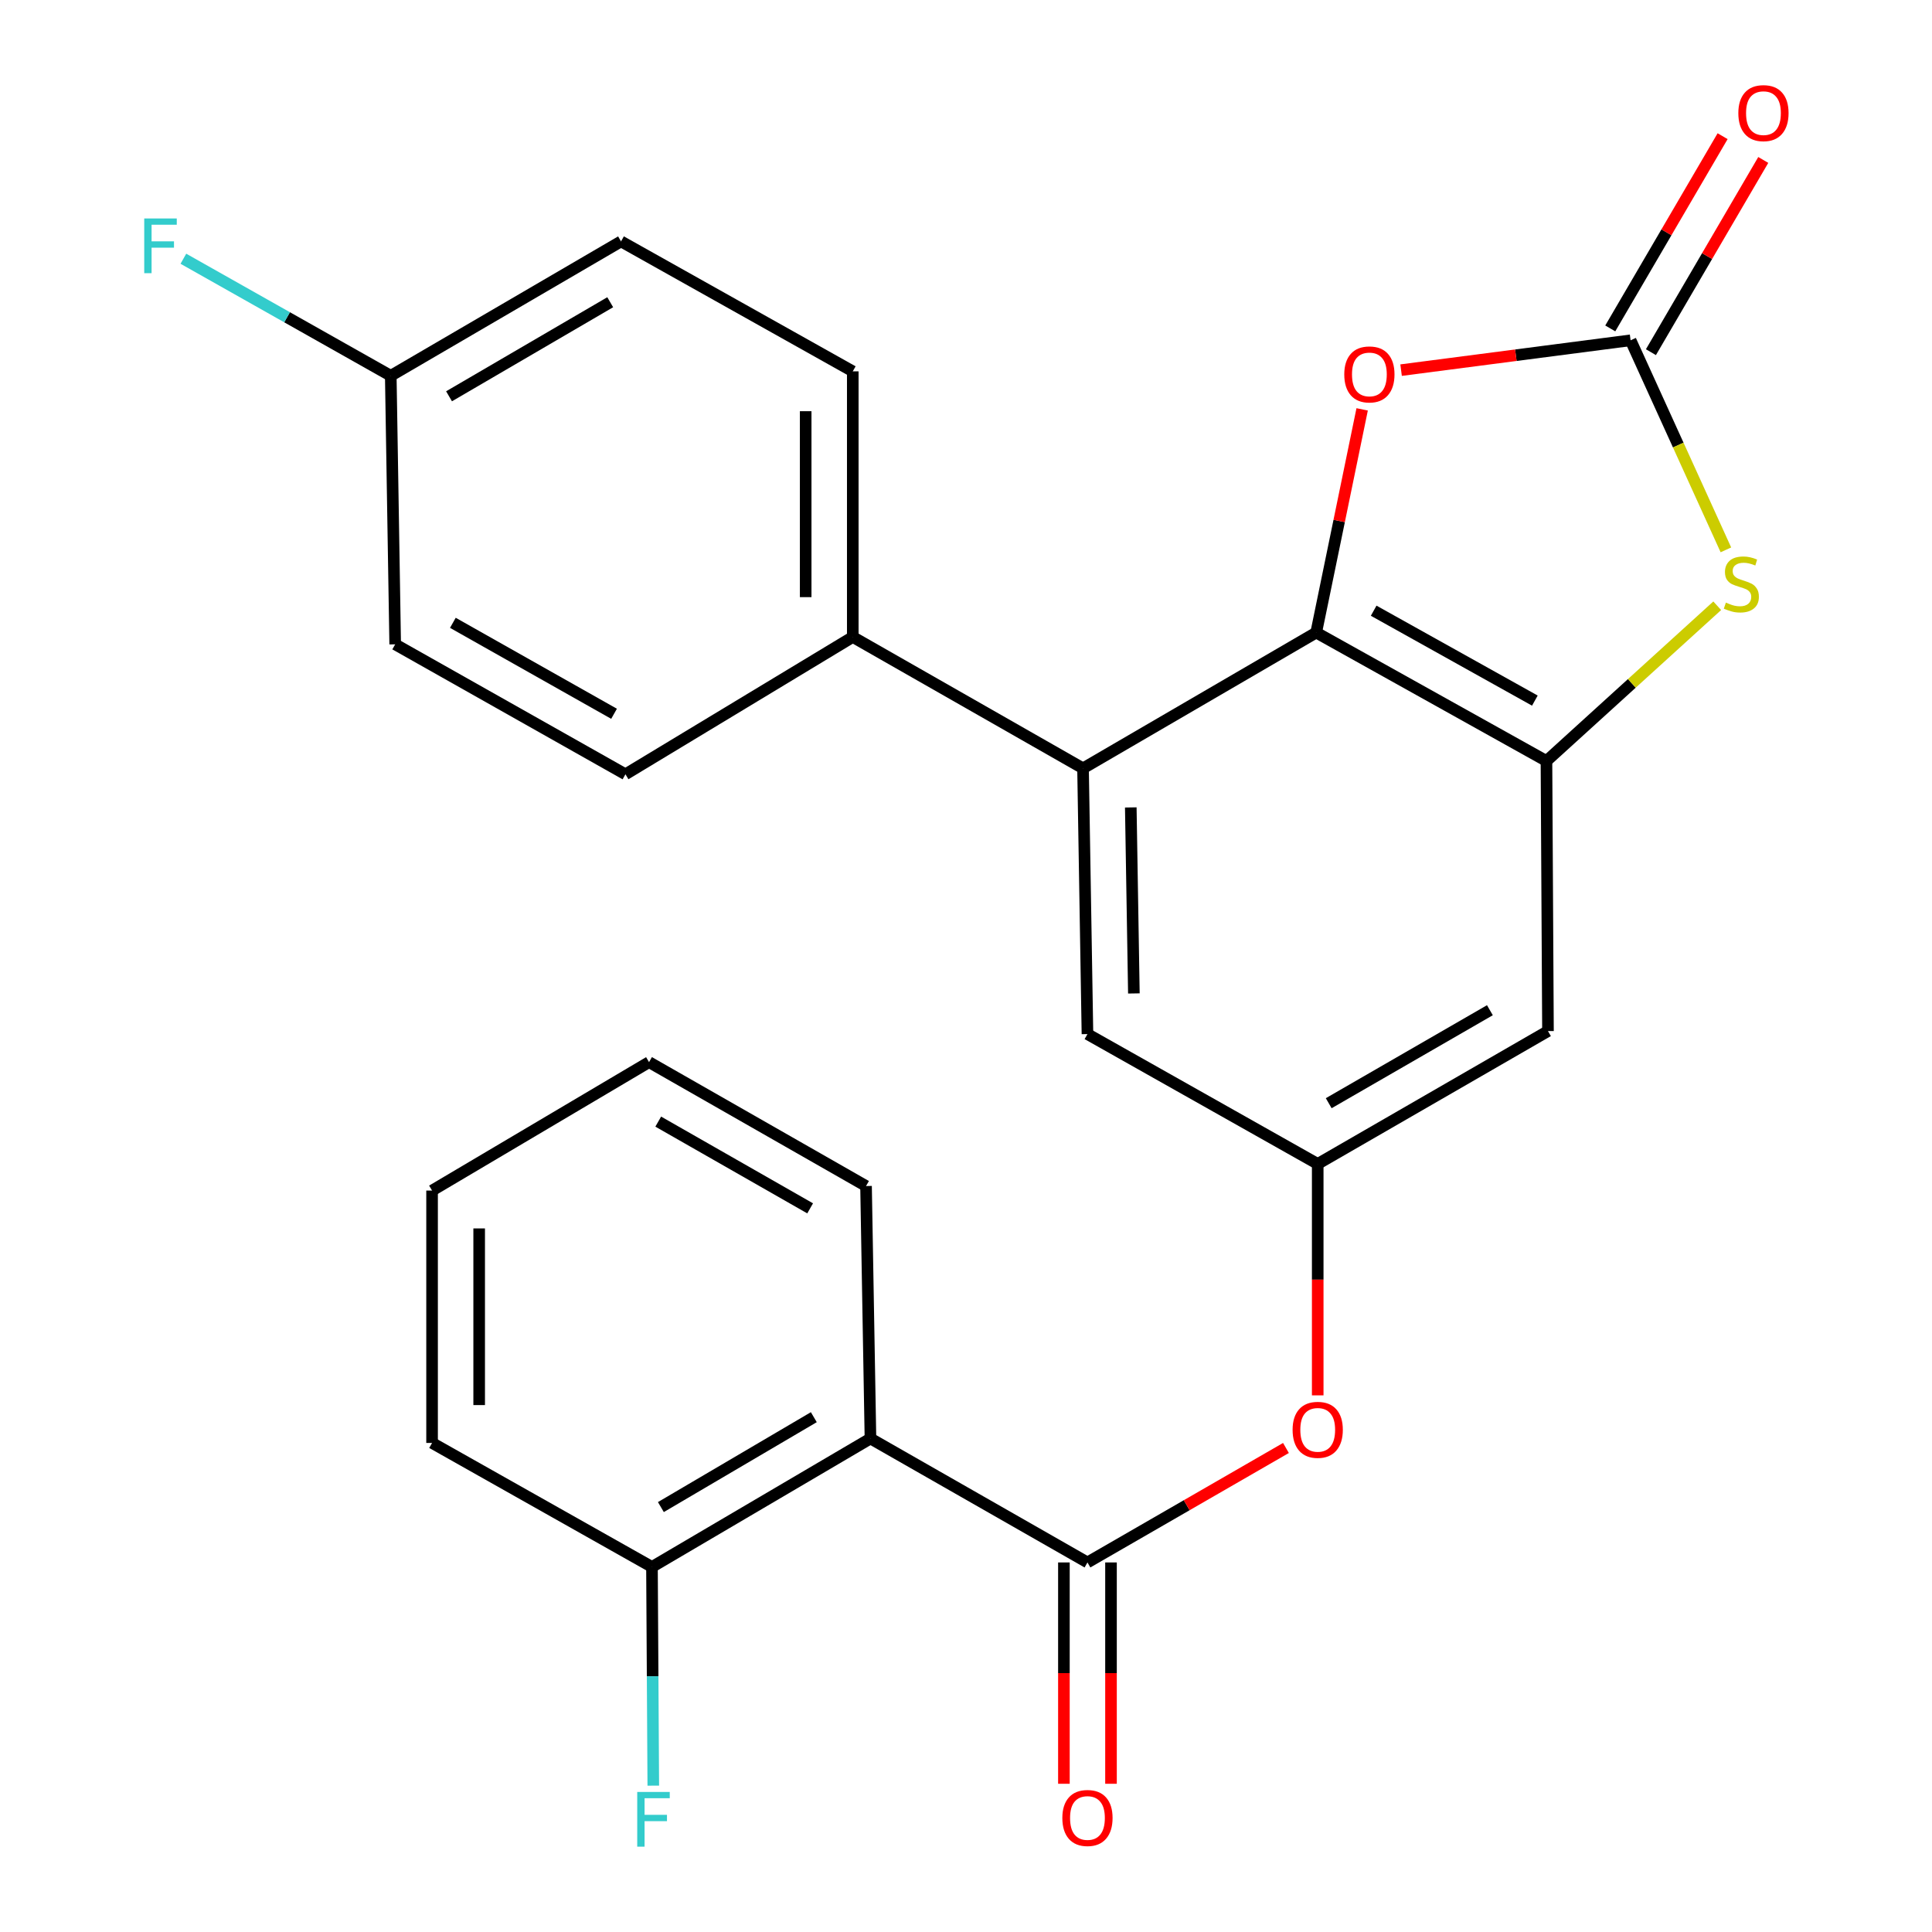 <?xml version='1.0' encoding='iso-8859-1'?>
<svg version='1.1' baseProfile='full'
              xmlns='http://www.w3.org/2000/svg'
                      xmlns:rdkit='http://www.rdkit.org/xml'
                      xmlns:xlink='http://www.w3.org/1999/xlink'
                  xml:space='preserve'
width='1000px' height='1000px' viewBox='0 0 1000 1000'>
<!-- END OF HEADER -->
<rect style='opacity:1.0;fill:#FFFFFF;stroke:none' width='1000' height='1000' x='0' y='0'> </rect>
<path class='bond-0' d='M 681.262,327.414 L 800.444,393.891' style='fill:none;fill-rule:evenodd;stroke:#000000;stroke-width:6px;stroke-linecap:butt;stroke-linejoin:miter;stroke-opacity:1' />
<path class='bond-0' d='M 711.013,316.098 L 794.44,362.632' style='fill:none;fill-rule:evenodd;stroke:#000000;stroke-width:6px;stroke-linecap:butt;stroke-linejoin:miter;stroke-opacity:1' />
<path class='bond-4' d='M 681.262,327.414 L 693.156,269.651' style='fill:none;fill-rule:evenodd;stroke:#000000;stroke-width:6px;stroke-linecap:butt;stroke-linejoin:miter;stroke-opacity:1' />
<path class='bond-4' d='M 693.156,269.651 L 705.05,211.888' style='fill:none;fill-rule:evenodd;stroke:#FF0000;stroke-width:6px;stroke-linecap:butt;stroke-linejoin:miter;stroke-opacity:1' />
<path class='bond-5' d='M 681.262,327.414 L 560.576,397.696' style='fill:none;fill-rule:evenodd;stroke:#000000;stroke-width:6px;stroke-linecap:butt;stroke-linejoin:miter;stroke-opacity:1' />
<path class='bond-2' d='M 800.444,393.891 L 844.636,353.715' style='fill:none;fill-rule:evenodd;stroke:#000000;stroke-width:6px;stroke-linecap:butt;stroke-linejoin:miter;stroke-opacity:1' />
<path class='bond-2' d='M 844.636,353.715 L 888.829,313.539' style='fill:none;fill-rule:evenodd;stroke:#CCCC00;stroke-width:6px;stroke-linecap:butt;stroke-linejoin:miter;stroke-opacity:1' />
<path class='bond-7' d='M 800.444,393.891 L 801.229,533.684' style='fill:none;fill-rule:evenodd;stroke:#000000;stroke-width:6px;stroke-linecap:butt;stroke-linejoin:miter;stroke-opacity:1' />
<path class='bond-1' d='M 843.994,176.138 L 784.597,183.86' style='fill:none;fill-rule:evenodd;stroke:#000000;stroke-width:6px;stroke-linecap:butt;stroke-linejoin:miter;stroke-opacity:1' />
<path class='bond-1' d='M 784.597,183.86 L 725.201,191.582' style='fill:none;fill-rule:evenodd;stroke:#FF0000;stroke-width:6px;stroke-linecap:butt;stroke-linejoin:miter;stroke-opacity:1' />
<path class='bond-13' d='M 854.517,182.287 L 883.591,132.538' style='fill:none;fill-rule:evenodd;stroke:#000000;stroke-width:6px;stroke-linecap:butt;stroke-linejoin:miter;stroke-opacity:1' />
<path class='bond-13' d='M 883.591,132.538 L 912.665,82.789' style='fill:none;fill-rule:evenodd;stroke:#FF0000;stroke-width:6px;stroke-linecap:butt;stroke-linejoin:miter;stroke-opacity:1' />
<path class='bond-13' d='M 833.472,169.988 L 862.546,120.239' style='fill:none;fill-rule:evenodd;stroke:#000000;stroke-width:6px;stroke-linecap:butt;stroke-linejoin:miter;stroke-opacity:1' />
<path class='bond-13' d='M 862.546,120.239 L 891.62,70.49' style='fill:none;fill-rule:evenodd;stroke:#FF0000;stroke-width:6px;stroke-linecap:butt;stroke-linejoin:miter;stroke-opacity:1' />
<path class='bond-26' d='M 843.994,176.138 L 868.658,230.371' style='fill:none;fill-rule:evenodd;stroke:#000000;stroke-width:6px;stroke-linecap:butt;stroke-linejoin:miter;stroke-opacity:1' />
<path class='bond-26' d='M 868.658,230.371 L 893.321,284.604' style='fill:none;fill-rule:evenodd;stroke:#CCCC00;stroke-width:6px;stroke-linecap:butt;stroke-linejoin:miter;stroke-opacity:1' />
<path class='bond-3' d='M 562.865,808.719 L 614.236,779.096' style='fill:none;fill-rule:evenodd;stroke:#000000;stroke-width:6px;stroke-linecap:butt;stroke-linejoin:miter;stroke-opacity:1' />
<path class='bond-3' d='M 614.236,779.096 L 665.608,749.474' style='fill:none;fill-rule:evenodd;stroke:#FF0000;stroke-width:6px;stroke-linecap:butt;stroke-linejoin:miter;stroke-opacity:1' />
<path class='bond-6' d='M 562.865,808.719 L 450.549,744.571' style='fill:none;fill-rule:evenodd;stroke:#000000;stroke-width:6px;stroke-linecap:butt;stroke-linejoin:miter;stroke-opacity:1' />
<path class='bond-14' d='M 550.677,808.719 L 550.677,865.998' style='fill:none;fill-rule:evenodd;stroke:#000000;stroke-width:6px;stroke-linecap:butt;stroke-linejoin:miter;stroke-opacity:1' />
<path class='bond-14' d='M 550.677,865.998 L 550.677,923.277' style='fill:none;fill-rule:evenodd;stroke:#FF0000;stroke-width:6px;stroke-linecap:butt;stroke-linejoin:miter;stroke-opacity:1' />
<path class='bond-14' d='M 575.053,808.719 L 575.053,865.998' style='fill:none;fill-rule:evenodd;stroke:#000000;stroke-width:6px;stroke-linecap:butt;stroke-linejoin:miter;stroke-opacity:1' />
<path class='bond-14' d='M 575.053,865.998 L 575.053,923.277' style='fill:none;fill-rule:evenodd;stroke:#FF0000;stroke-width:6px;stroke-linecap:butt;stroke-linejoin:miter;stroke-opacity:1' />
<path class='bond-10' d='M 560.576,397.696 L 562.865,535.241' style='fill:none;fill-rule:evenodd;stroke:#000000;stroke-width:6px;stroke-linecap:butt;stroke-linejoin:miter;stroke-opacity:1' />
<path class='bond-10' d='M 585.292,417.922 L 586.894,514.204' style='fill:none;fill-rule:evenodd;stroke:#000000;stroke-width:6px;stroke-linecap:butt;stroke-linejoin:miter;stroke-opacity:1' />
<path class='bond-11' d='M 560.576,397.696 L 441.394,329.702' style='fill:none;fill-rule:evenodd;stroke:#000000;stroke-width:6px;stroke-linecap:butt;stroke-linejoin:miter;stroke-opacity:1' />
<path class='bond-12' d='M 450.549,744.571 L 337.461,811.048' style='fill:none;fill-rule:evenodd;stroke:#000000;stroke-width:6px;stroke-linecap:butt;stroke-linejoin:miter;stroke-opacity:1' />
<path class='bond-12' d='M 421.233,733.529 L 342.071,780.063' style='fill:none;fill-rule:evenodd;stroke:#000000;stroke-width:6px;stroke-linecap:butt;stroke-linejoin:miter;stroke-opacity:1' />
<path class='bond-22' d='M 450.549,744.571 L 448.26,613.892' style='fill:none;fill-rule:evenodd;stroke:#000000;stroke-width:6px;stroke-linecap:butt;stroke-linejoin:miter;stroke-opacity:1' />
<path class='bond-27' d='M 801.229,533.684 L 682.047,602.449' style='fill:none;fill-rule:evenodd;stroke:#000000;stroke-width:6px;stroke-linecap:butt;stroke-linejoin:miter;stroke-opacity:1' />
<path class='bond-27' d='M 771.17,522.885 L 687.742,571.021' style='fill:none;fill-rule:evenodd;stroke:#000000;stroke-width:6px;stroke-linecap:butt;stroke-linejoin:miter;stroke-opacity:1' />
<path class='bond-8' d='M 682.047,602.449 L 562.865,535.241' style='fill:none;fill-rule:evenodd;stroke:#000000;stroke-width:6px;stroke-linecap:butt;stroke-linejoin:miter;stroke-opacity:1' />
<path class='bond-9' d='M 682.047,602.449 L 682.047,662.342' style='fill:none;fill-rule:evenodd;stroke:#000000;stroke-width:6px;stroke-linecap:butt;stroke-linejoin:miter;stroke-opacity:1' />
<path class='bond-9' d='M 682.047,662.342 L 682.047,722.235' style='fill:none;fill-rule:evenodd;stroke:#FF0000;stroke-width:6px;stroke-linecap:butt;stroke-linejoin:miter;stroke-opacity:1' />
<path class='bond-15' d='M 441.394,329.702 L 441.394,192.212' style='fill:none;fill-rule:evenodd;stroke:#000000;stroke-width:6px;stroke-linecap:butt;stroke-linejoin:miter;stroke-opacity:1' />
<path class='bond-15' d='M 417.019,309.079 L 417.019,212.836' style='fill:none;fill-rule:evenodd;stroke:#000000;stroke-width:6px;stroke-linecap:butt;stroke-linejoin:miter;stroke-opacity:1' />
<path class='bond-16' d='M 441.394,329.702 L 323.729,400.77' style='fill:none;fill-rule:evenodd;stroke:#000000;stroke-width:6px;stroke-linecap:butt;stroke-linejoin:miter;stroke-opacity:1' />
<path class='bond-18' d='M 337.461,811.048 L 337.801,867.648' style='fill:none;fill-rule:evenodd;stroke:#000000;stroke-width:6px;stroke-linecap:butt;stroke-linejoin:miter;stroke-opacity:1' />
<path class='bond-18' d='M 337.801,867.648 L 338.141,924.247' style='fill:none;fill-rule:evenodd;stroke:#33CCCC;stroke-width:6px;stroke-linecap:butt;stroke-linejoin:miter;stroke-opacity:1' />
<path class='bond-23' d='M 337.461,811.048 L 223.641,746.86' style='fill:none;fill-rule:evenodd;stroke:#000000;stroke-width:6px;stroke-linecap:butt;stroke-linejoin:miter;stroke-opacity:1' />
<path class='bond-20' d='M 441.394,192.212 L 321.441,124.949' style='fill:none;fill-rule:evenodd;stroke:#000000;stroke-width:6px;stroke-linecap:butt;stroke-linejoin:miter;stroke-opacity:1' />
<path class='bond-19' d='M 323.729,400.77 L 204.547,333.508' style='fill:none;fill-rule:evenodd;stroke:#000000;stroke-width:6px;stroke-linecap:butt;stroke-linejoin:miter;stroke-opacity:1' />
<path class='bond-19' d='M 317.832,369.453 L 234.405,322.369' style='fill:none;fill-rule:evenodd;stroke:#000000;stroke-width:6px;stroke-linecap:butt;stroke-linejoin:miter;stroke-opacity:1' />
<path class='bond-17' d='M 202.259,194.5 L 204.547,333.508' style='fill:none;fill-rule:evenodd;stroke:#000000;stroke-width:6px;stroke-linecap:butt;stroke-linejoin:miter;stroke-opacity:1' />
<path class='bond-21' d='M 202.259,194.5 L 148.588,164.211' style='fill:none;fill-rule:evenodd;stroke:#000000;stroke-width:6px;stroke-linecap:butt;stroke-linejoin:miter;stroke-opacity:1' />
<path class='bond-21' d='M 148.588,164.211 L 94.918,133.921' style='fill:none;fill-rule:evenodd;stroke:#33CCCC;stroke-width:6px;stroke-linecap:butt;stroke-linejoin:miter;stroke-opacity:1' />
<path class='bond-28' d='M 202.259,194.5 L 321.441,124.949' style='fill:none;fill-rule:evenodd;stroke:#000000;stroke-width:6px;stroke-linecap:butt;stroke-linejoin:miter;stroke-opacity:1' />
<path class='bond-28' d='M 232.422,205.121 L 315.849,156.435' style='fill:none;fill-rule:evenodd;stroke:#000000;stroke-width:6px;stroke-linecap:butt;stroke-linejoin:miter;stroke-opacity:1' />
<path class='bond-24' d='M 448.26,613.892 L 335.944,549.758' style='fill:none;fill-rule:evenodd;stroke:#000000;stroke-width:6px;stroke-linecap:butt;stroke-linejoin:miter;stroke-opacity:1' />
<path class='bond-24' d='M 419.326,625.439 L 340.704,580.545' style='fill:none;fill-rule:evenodd;stroke:#000000;stroke-width:6px;stroke-linecap:butt;stroke-linejoin:miter;stroke-opacity:1' />
<path class='bond-29' d='M 223.641,746.86 L 223.641,616.235' style='fill:none;fill-rule:evenodd;stroke:#000000;stroke-width:6px;stroke-linecap:butt;stroke-linejoin:miter;stroke-opacity:1' />
<path class='bond-29' d='M 248.017,727.266 L 248.017,635.829' style='fill:none;fill-rule:evenodd;stroke:#000000;stroke-width:6px;stroke-linecap:butt;stroke-linejoin:miter;stroke-opacity:1' />
<path class='bond-25' d='M 335.944,549.758 L 223.641,616.235' style='fill:none;fill-rule:evenodd;stroke:#000000;stroke-width:6px;stroke-linecap:butt;stroke-linejoin:miter;stroke-opacity:1' />
<path  class='atom-3' d='M 893.317 311.905
Q 893.637 312.025, 894.957 312.585
Q 896.277 313.145, 897.717 313.505
Q 899.197 313.825, 900.637 313.825
Q 903.317 313.825, 904.877 312.545
Q 906.437 311.225, 906.437 308.945
Q 906.437 307.385, 905.637 306.425
Q 904.877 305.465, 903.677 304.945
Q 902.477 304.425, 900.477 303.825
Q 897.957 303.065, 896.437 302.345
Q 894.957 301.625, 893.877 300.105
Q 892.837 298.585, 892.837 296.025
Q 892.837 292.465, 895.237 290.265
Q 897.677 288.065, 902.477 288.065
Q 905.757 288.065, 909.477 289.625
L 908.557 292.705
Q 905.157 291.305, 902.597 291.305
Q 899.837 291.305, 898.317 292.465
Q 896.797 293.585, 896.837 295.545
Q 896.837 297.065, 897.597 297.985
Q 898.397 298.905, 899.517 299.425
Q 900.677 299.945, 902.597 300.545
Q 905.157 301.345, 906.677 302.145
Q 908.197 302.945, 909.277 304.585
Q 910.397 306.185, 910.397 308.945
Q 910.397 312.865, 907.757 314.985
Q 905.157 317.065, 900.797 317.065
Q 898.277 317.065, 896.357 316.505
Q 894.477 315.985, 892.237 315.065
L 893.317 311.905
' fill='#CCCC00'/>
<path  class='atom-5' d='M 695.792 193.795
Q 695.792 186.995, 699.152 183.195
Q 702.512 179.395, 708.792 179.395
Q 715.072 179.395, 718.432 183.195
Q 721.792 186.995, 721.792 193.795
Q 721.792 200.675, 718.392 204.595
Q 714.992 208.475, 708.792 208.475
Q 702.552 208.475, 699.152 204.595
Q 695.792 200.715, 695.792 193.795
M 708.792 205.275
Q 713.112 205.275, 715.432 202.395
Q 717.792 199.475, 717.792 193.795
Q 717.792 188.235, 715.432 185.435
Q 713.112 182.595, 708.792 182.595
Q 704.472 182.595, 702.112 185.395
Q 699.792 188.195, 699.792 193.795
Q 699.792 199.515, 702.112 202.395
Q 704.472 205.275, 708.792 205.275
' fill='#FF0000'/>
<path  class='atom-10' d='M 669.047 740.074
Q 669.047 733.274, 672.407 729.474
Q 675.767 725.674, 682.047 725.674
Q 688.327 725.674, 691.687 729.474
Q 695.047 733.274, 695.047 740.074
Q 695.047 746.954, 691.647 750.874
Q 688.247 754.754, 682.047 754.754
Q 675.807 754.754, 672.407 750.874
Q 669.047 746.994, 669.047 740.074
M 682.047 751.554
Q 686.367 751.554, 688.687 748.674
Q 691.047 745.754, 691.047 740.074
Q 691.047 734.514, 688.687 731.714
Q 686.367 728.874, 682.047 728.874
Q 677.727 728.874, 675.367 731.674
Q 673.047 734.474, 673.047 740.074
Q 673.047 745.794, 675.367 748.674
Q 677.727 751.554, 682.047 751.554
' fill='#FF0000'/>
<path  class='atom-14' d='M 899.76 58.552
Q 899.76 51.752, 903.12 47.952
Q 906.48 44.152, 912.76 44.152
Q 919.04 44.152, 922.4 47.952
Q 925.76 51.752, 925.76 58.552
Q 925.76 65.432, 922.36 69.352
Q 918.96 73.232, 912.76 73.232
Q 906.52 73.232, 903.12 69.352
Q 899.76 65.472, 899.76 58.552
M 912.76 70.032
Q 917.08 70.032, 919.4 67.152
Q 921.76 64.232, 921.76 58.552
Q 921.76 52.992, 919.4 50.192
Q 917.08 47.352, 912.76 47.352
Q 908.44 47.352, 906.08 50.152
Q 903.76 52.952, 903.76 58.552
Q 903.76 64.272, 906.08 67.152
Q 908.44 70.032, 912.76 70.032
' fill='#FF0000'/>
<path  class='atom-15' d='M 549.865 940.981
Q 549.865 934.181, 553.225 930.381
Q 556.585 926.581, 562.865 926.581
Q 569.145 926.581, 572.505 930.381
Q 575.865 934.181, 575.865 940.981
Q 575.865 947.861, 572.465 951.781
Q 569.065 955.661, 562.865 955.661
Q 556.625 955.661, 553.225 951.781
Q 549.865 947.901, 549.865 940.981
M 562.865 952.461
Q 567.185 952.461, 569.505 949.581
Q 571.865 946.661, 571.865 940.981
Q 571.865 935.421, 569.505 932.621
Q 567.185 929.781, 562.865 929.781
Q 558.545 929.781, 556.185 932.581
Q 553.865 935.381, 553.865 940.981
Q 553.865 946.701, 556.185 949.581
Q 558.545 952.461, 562.865 952.461
' fill='#FF0000'/>
<path  class='atom-19' d='M 329.826 927.513
L 346.666 927.513
L 346.666 930.753
L 333.626 930.753
L 333.626 939.353
L 345.226 939.353
L 345.226 942.633
L 333.626 942.633
L 333.626 955.833
L 329.826 955.833
L 329.826 927.513
' fill='#33CCCC'/>
<path  class='atom-22' d='M 74.657 113.078
L 91.497 113.078
L 91.497 116.318
L 78.457 116.318
L 78.457 124.918
L 90.057 124.918
L 90.057 128.198
L 78.457 128.198
L 78.457 141.398
L 74.657 141.398
L 74.657 113.078
' fill='#33CCCC'/>
</svg>
